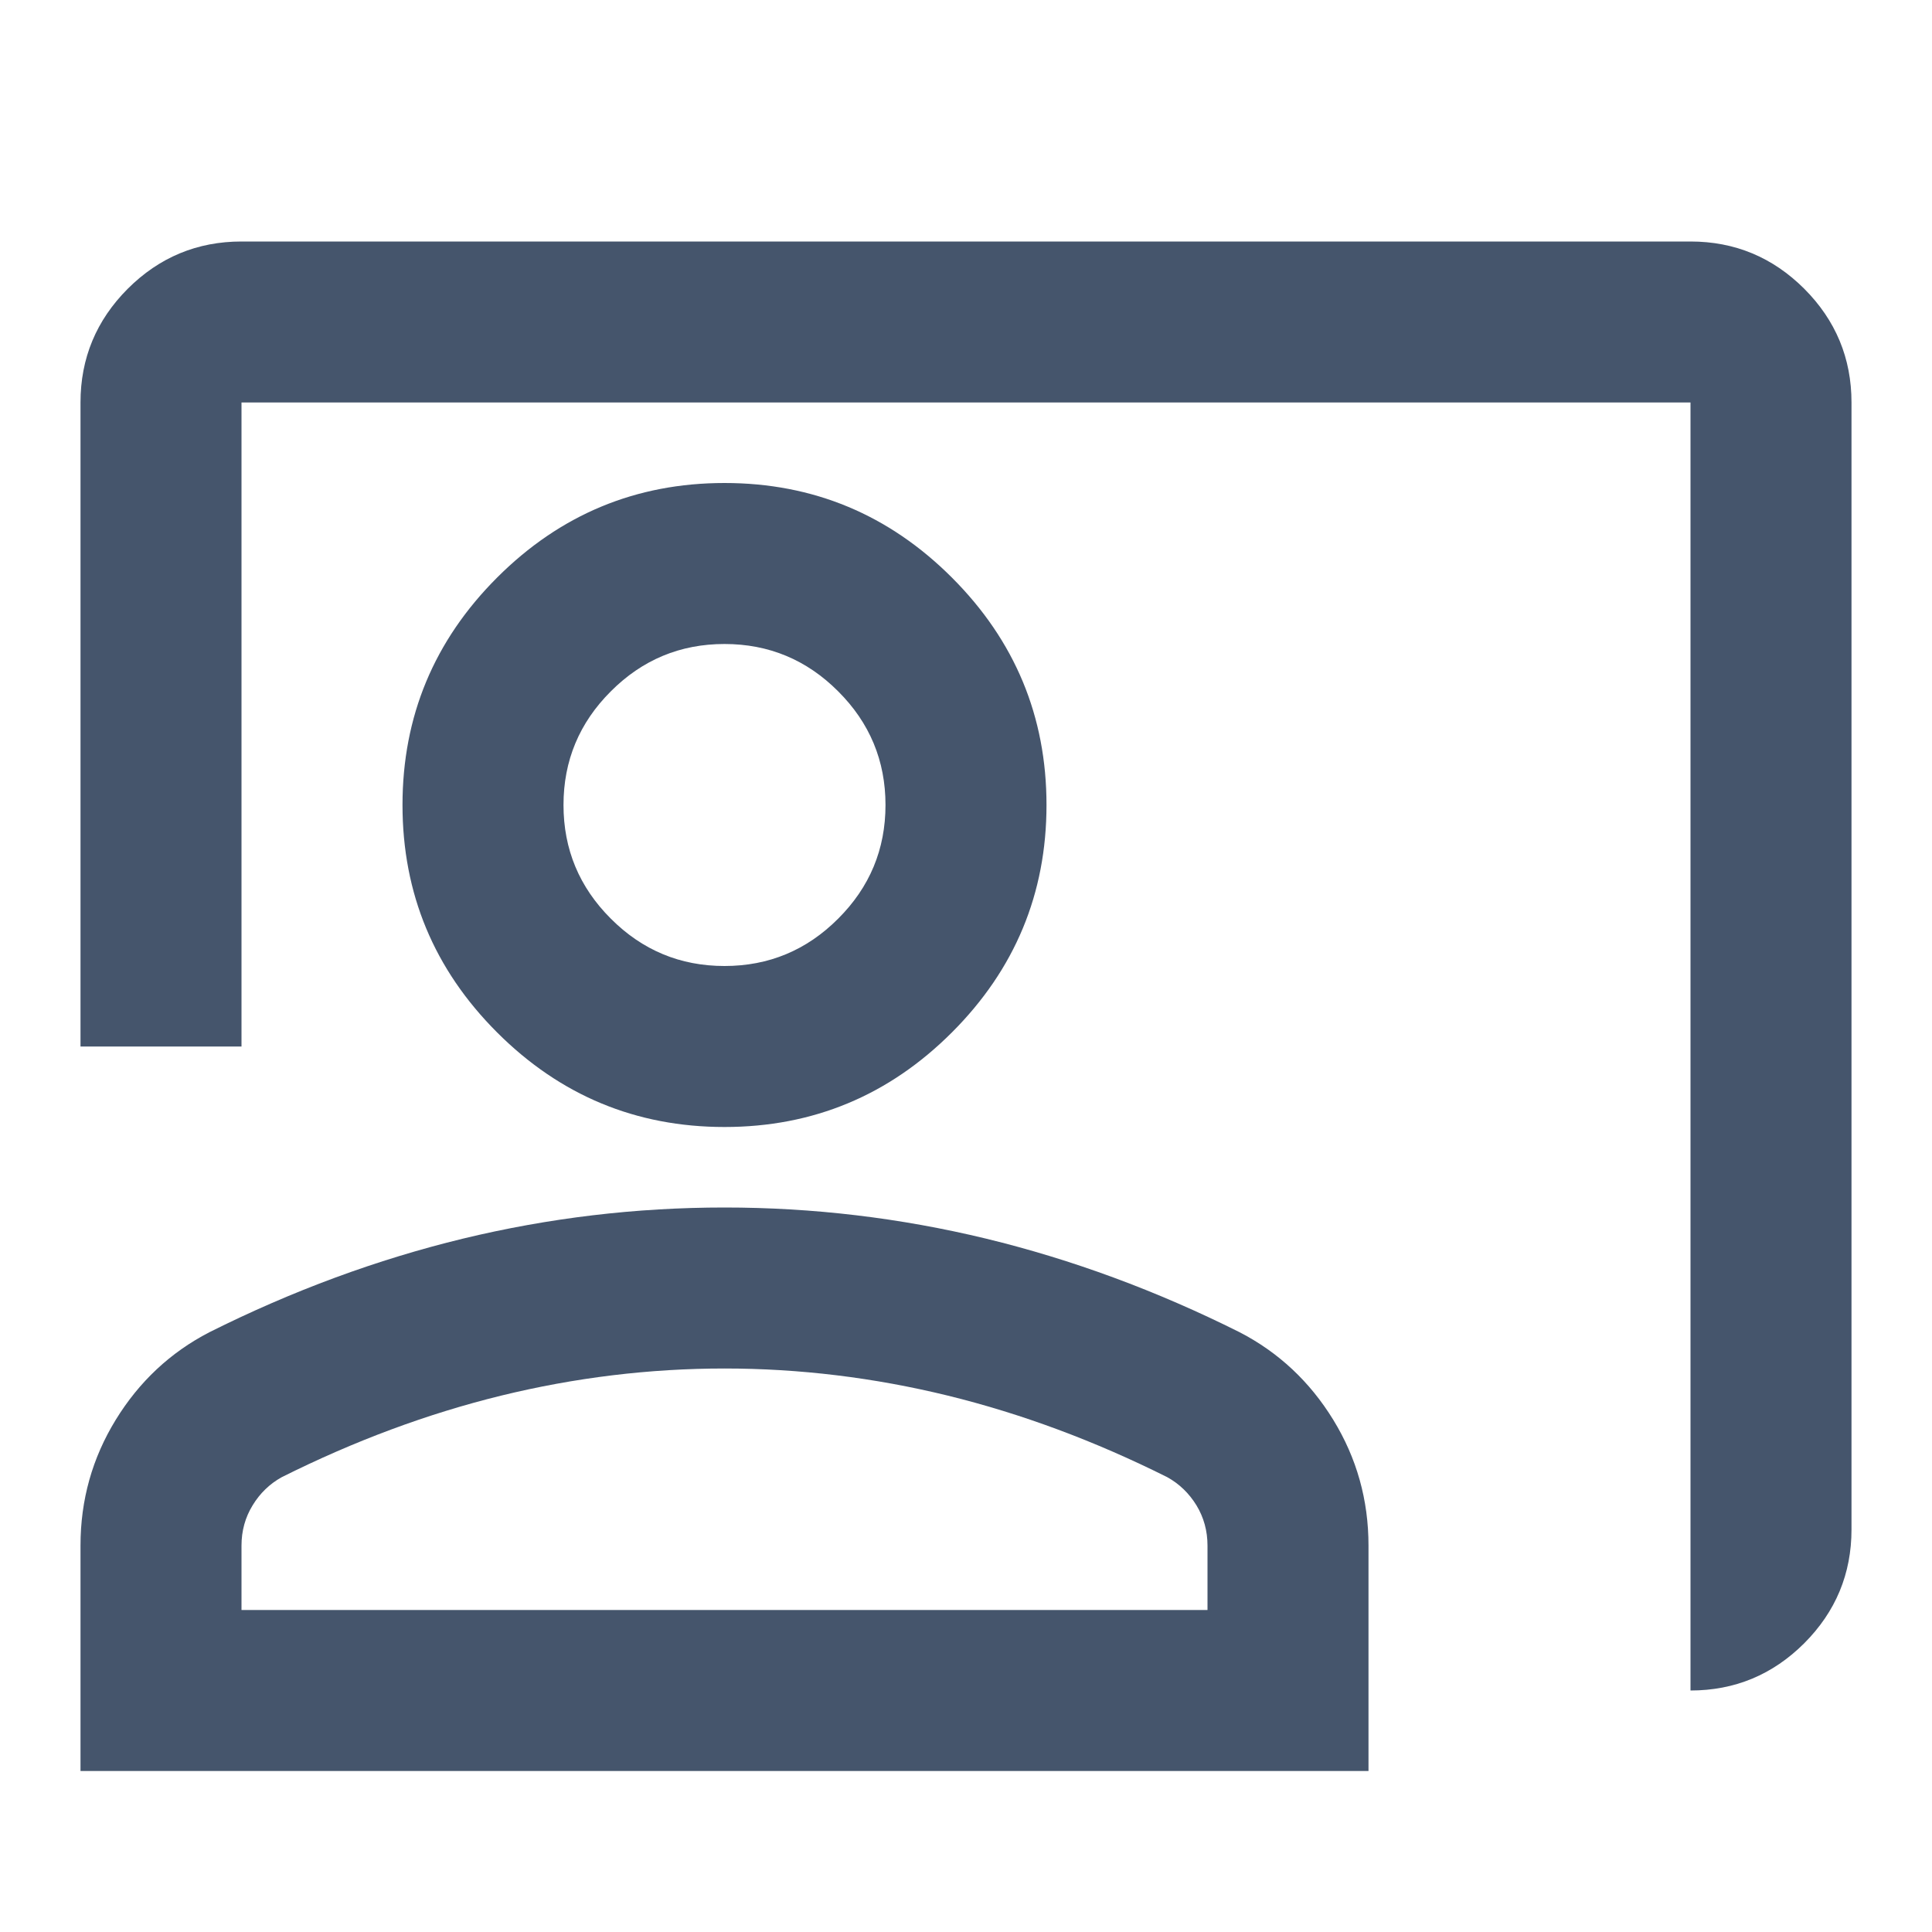 <svg width="24" height="24" viewBox="0 0 24 24" fill="none" xmlns="http://www.w3.org/2000/svg">
<mask id="mask0_125_816" style="mask-type:alpha" maskUnits="userSpaceOnUse" x="0" y="0" width="24" height="24">
<rect width="24" height="24" fill="#D9D9D9"/>
</mask>
<g mask="url(#mask0_125_816)">
<path d="M21 21V5H3V13H1V5C1 4.45 1.196 3.979 1.587 3.587C1.979 3.196 2.45 3 3 3H21C21.55 3 22.021 3.196 22.413 3.587C22.804 3.979 23 4.45 23 5V19C23 19.55 22.804 20.021 22.413 20.413C22.021 20.804 21.55 21 21 21ZM9 14C7.9 14 6.958 13.608 6.175 12.825C5.392 12.042 5 11.1 5 10C5 8.9 5.392 7.958 6.175 7.175C6.958 6.392 7.9 6 9 6C10.1 6 11.042 6.392 11.825 7.175C12.608 7.958 13 8.9 13 10C13 11.1 12.608 12.042 11.825 12.825C11.042 13.608 10.1 14 9 14ZM9 12C9.55 12 10.021 11.804 10.412 11.412C10.804 11.021 11 10.55 11 10C11 9.45 10.804 8.979 10.412 8.588C10.021 8.196 9.55 8 9 8C8.45 8 7.979 8.196 7.588 8.588C7.196 8.979 7 9.45 7 10C7 10.55 7.196 11.021 7.588 11.412C7.979 11.804 8.45 12 9 12ZM1 22V19.2C1 18.633 1.146 18.113 1.438 17.637C1.729 17.163 2.117 16.8 2.6 16.55C3.633 16.033 4.683 15.646 5.75 15.387C6.817 15.129 7.9 15 9 15C10.1 15 11.183 15.129 12.25 15.387C13.317 15.646 14.367 16.033 15.4 16.55C15.883 16.8 16.271 17.163 16.562 17.637C16.854 18.113 17 18.633 17 19.2V22H1ZM3 20H15V19.2C15 19.017 14.954 18.85 14.863 18.7C14.771 18.55 14.65 18.433 14.5 18.35C13.6 17.9 12.692 17.562 11.775 17.337C10.858 17.113 9.933 17 9 17C8.067 17 7.142 17.113 6.225 17.337C5.308 17.562 4.4 17.9 3.5 18.35C3.35 18.433 3.229 18.55 3.138 18.7C3.046 18.85 3 19.017 3 19.2V20Z" fill="#45556C"/>
</g>
</svg>
